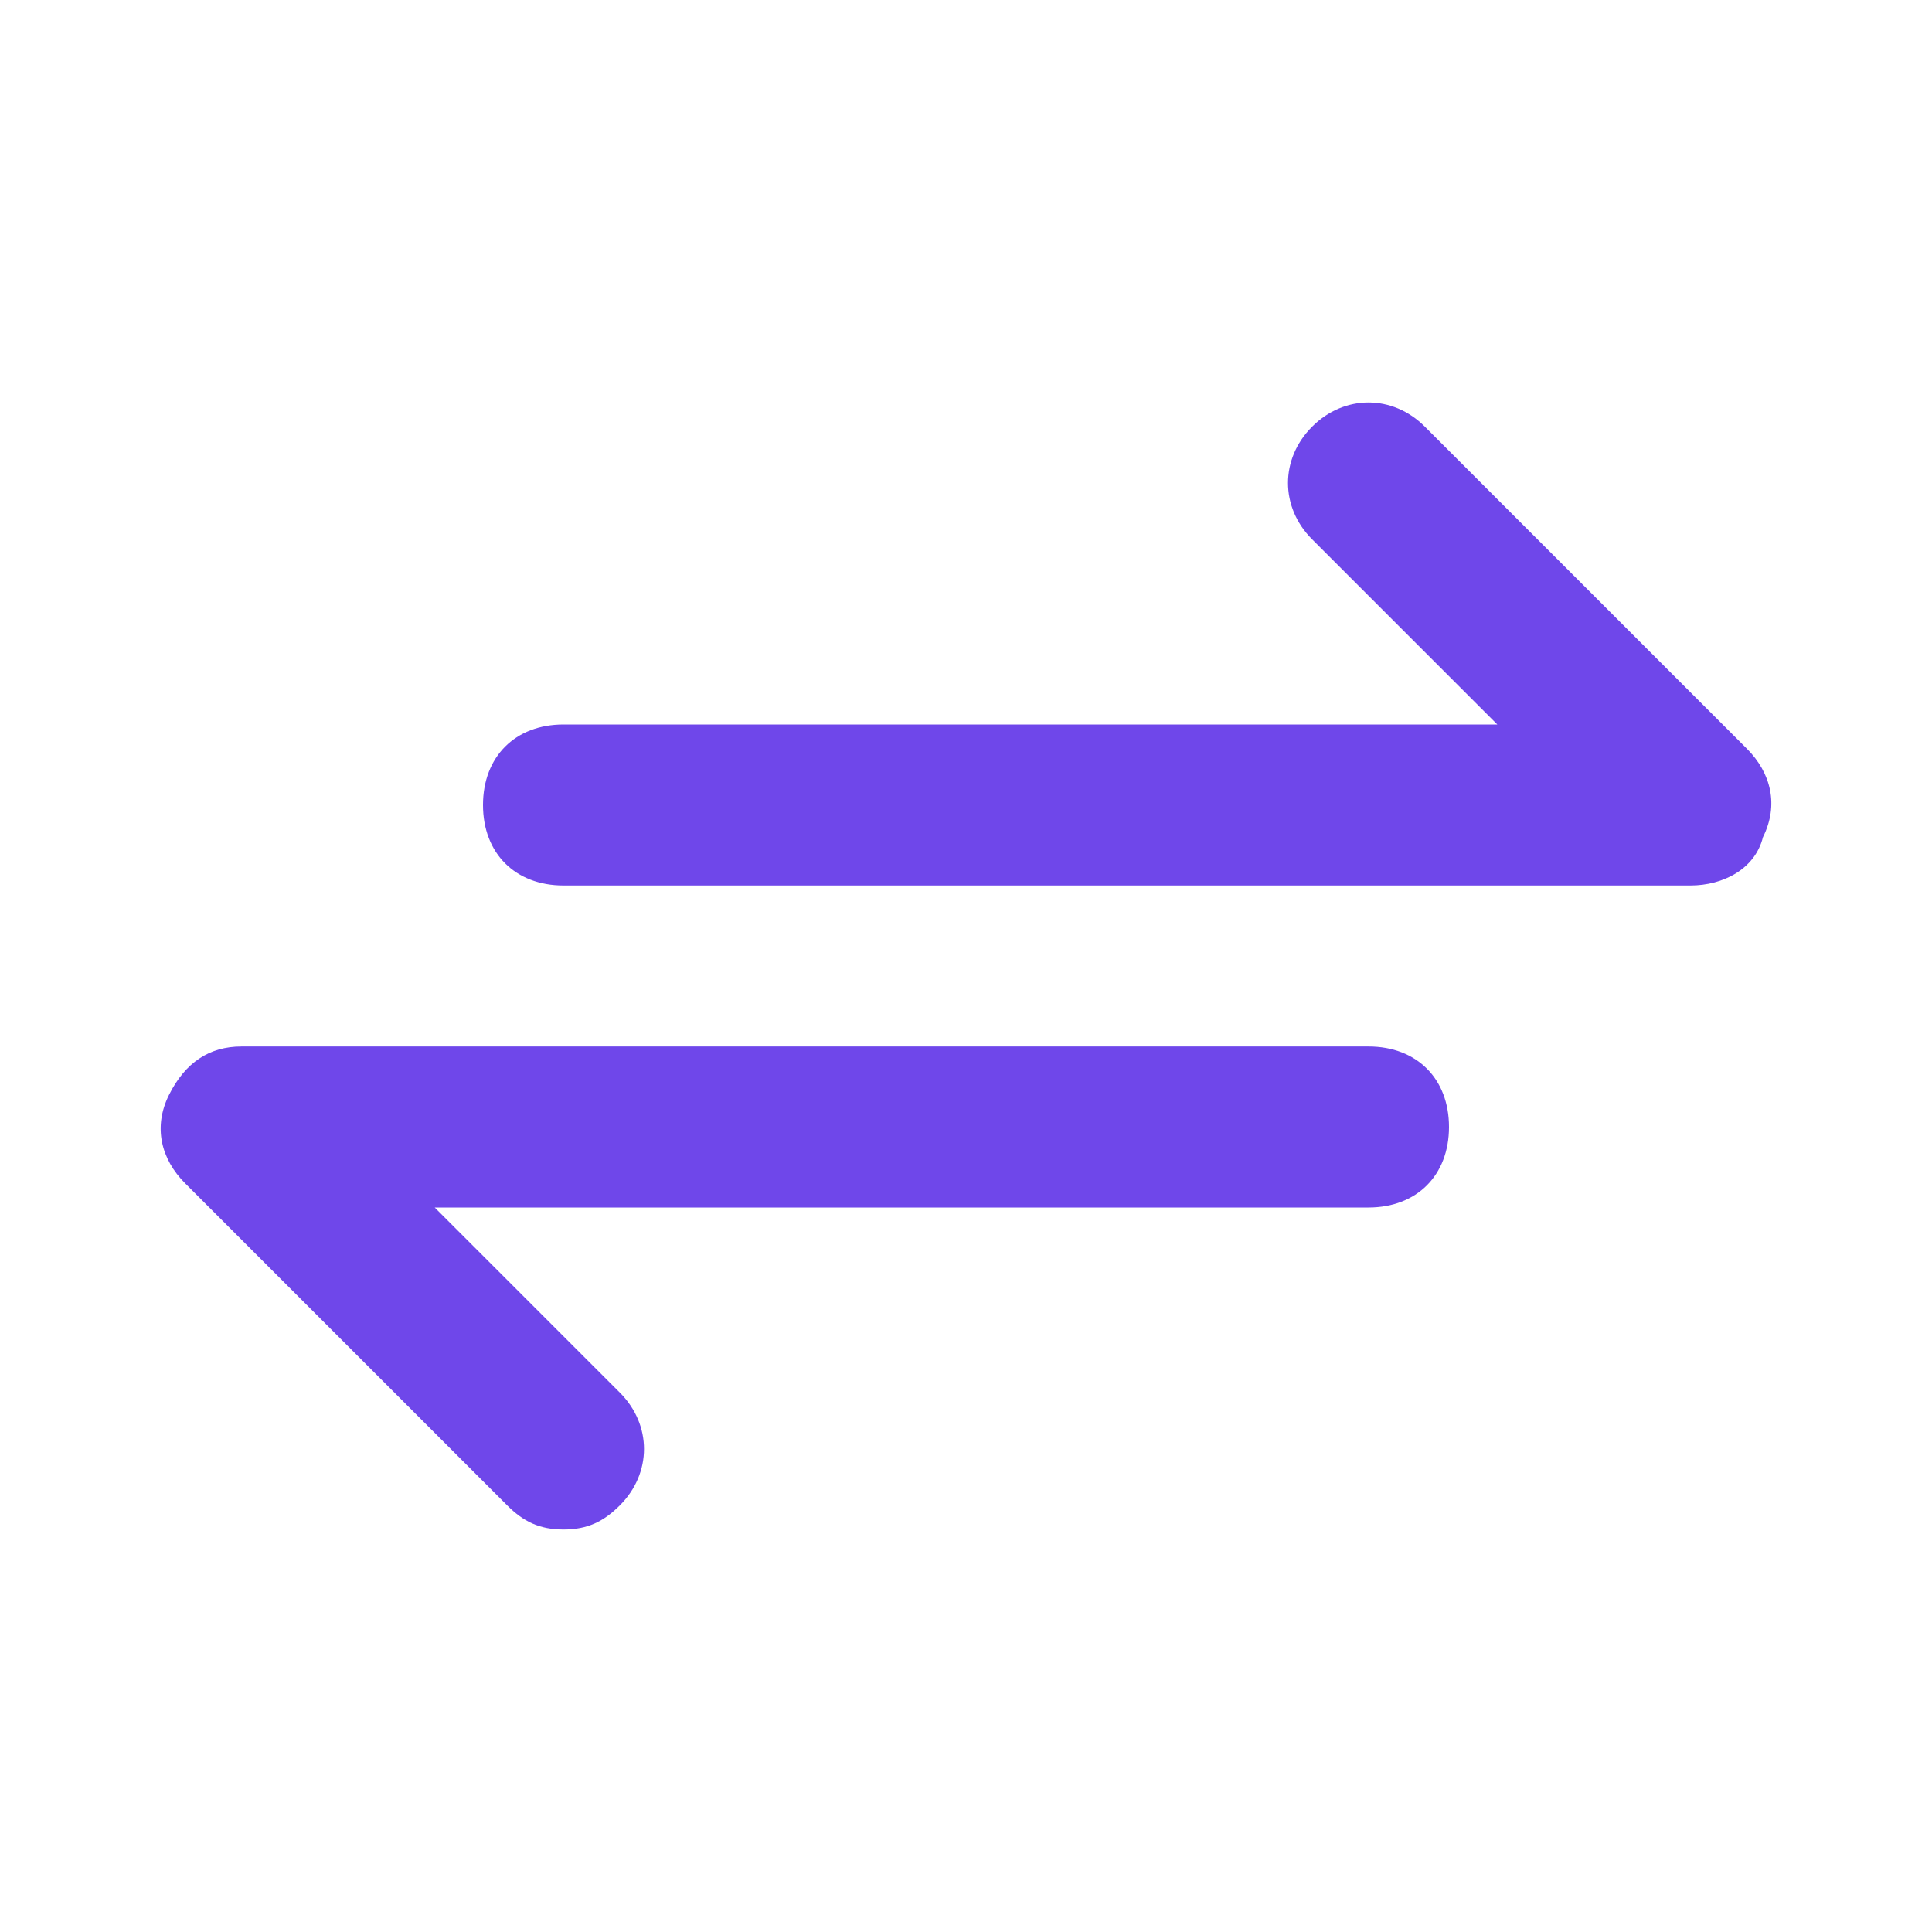 <svg width="56" height="56" viewBox="0 0 56 56" fill="none" xmlns="http://www.w3.org/2000/svg">
<path d="M49 25.666H16.333C14.933 25.666 14 24.733 14 23.333C14 21.933 14.933 21 16.333 21H43.4L38.033 15.633C37.1 14.7 37.1 13.3 38.033 12.367C38.967 11.433 40.367 11.433 41.3 12.367L50.633 21.7C51.333 22.4 51.567 23.333 51.1 24.267C50.867 25.2 49.933 25.666 49 25.666Z" fill="#6F47EA"/>
<path d="M16.333 44.333C15.633 44.333 15.167 44.1 14.7 43.633L5.367 34.3C4.667 33.6 4.433 32.666 4.9 31.733C5.367 30.8 6.067 30.333 7 30.333H39.667C41.067 30.333 42 31.266 42 32.666C42 34.066 41.067 35 39.667 35H12.6L17.967 40.366C18.9 41.3 18.9 42.7 17.967 43.633C17.5 44.1 17.033 44.333 16.333 44.333Z" fill="#6F47EA"/>
</svg>
